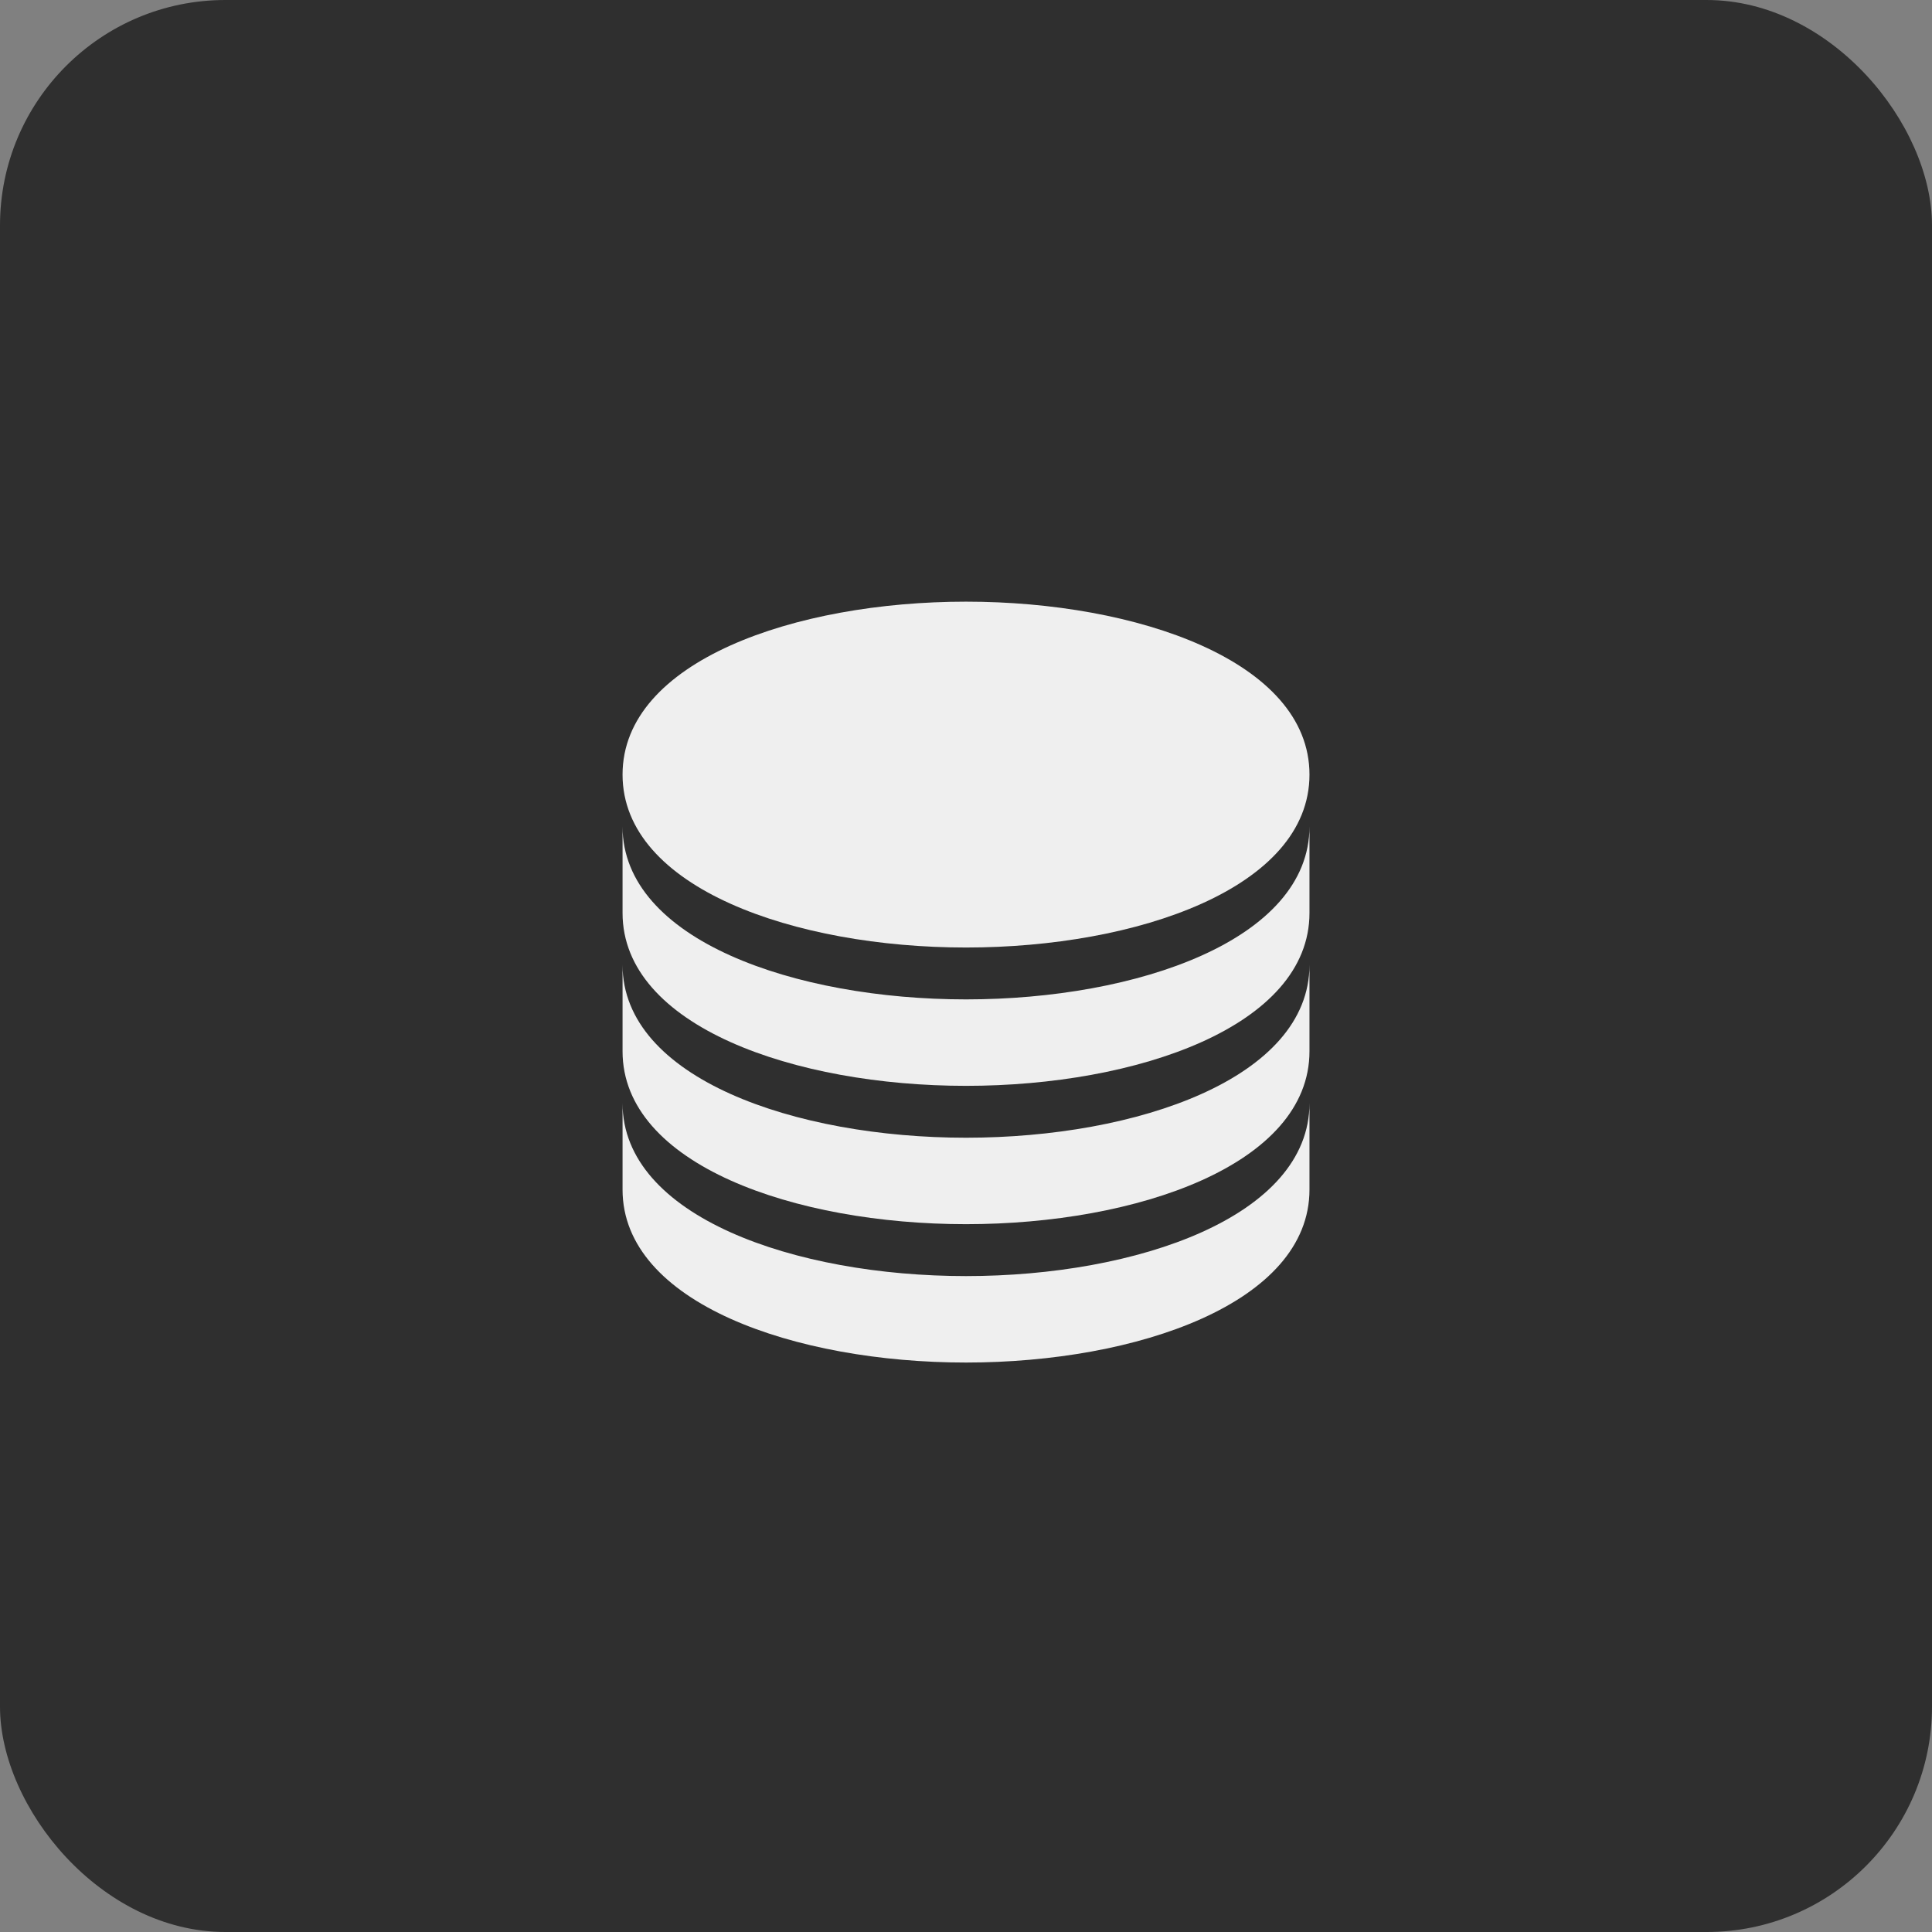 <?xml version="1.0" encoding="UTF-8"?> <svg xmlns="http://www.w3.org/2000/svg" width="60" height="60" viewBox="0 0 60 60" fill="none"><rect x="0" y="0" width="60" height="60" fill="#808080" stroke="none"/><rect width="60" height="60" rx="7" fill="#2F2F2F"></rect><path d="M30.001 29.426C35.302 29.426 40.667 27.581 40.667 24.056C40.667 20.53 35.302 18.685 30.001 18.685C24.699 18.685 19.334 20.53 19.334 24.056C19.334 27.581 24.699 29.426 30.001 29.426Z" fill="#EFEFEF"></path><path d="M19.334 28.352C19.334 31.878 24.699 33.722 30.001 33.722C35.302 33.722 40.667 31.878 40.667 28.352V25.667C40.667 29.192 35.302 31.037 30.001 31.037C24.699 31.037 19.334 29.192 19.334 25.667V28.352Z" fill="#EFEFEF"></path><path d="M19.334 32.648C19.334 36.174 24.699 38.018 30.001 38.018C35.302 38.018 40.667 36.174 40.667 32.648V29.963C40.667 33.489 35.302 35.333 30.001 35.333C24.699 35.333 19.334 33.489 19.334 29.963V32.648Z" fill="#EFEFEF"></path><path d="M19.334 36.944C19.334 40.47 24.699 42.315 30.001 42.315C35.302 42.315 40.667 40.47 40.667 36.944V34.259C40.667 37.785 35.302 39.63 30.001 39.63C24.699 39.63 19.334 37.785 19.334 34.259V36.944Z" fill="#EFEFEF"></path></svg> 